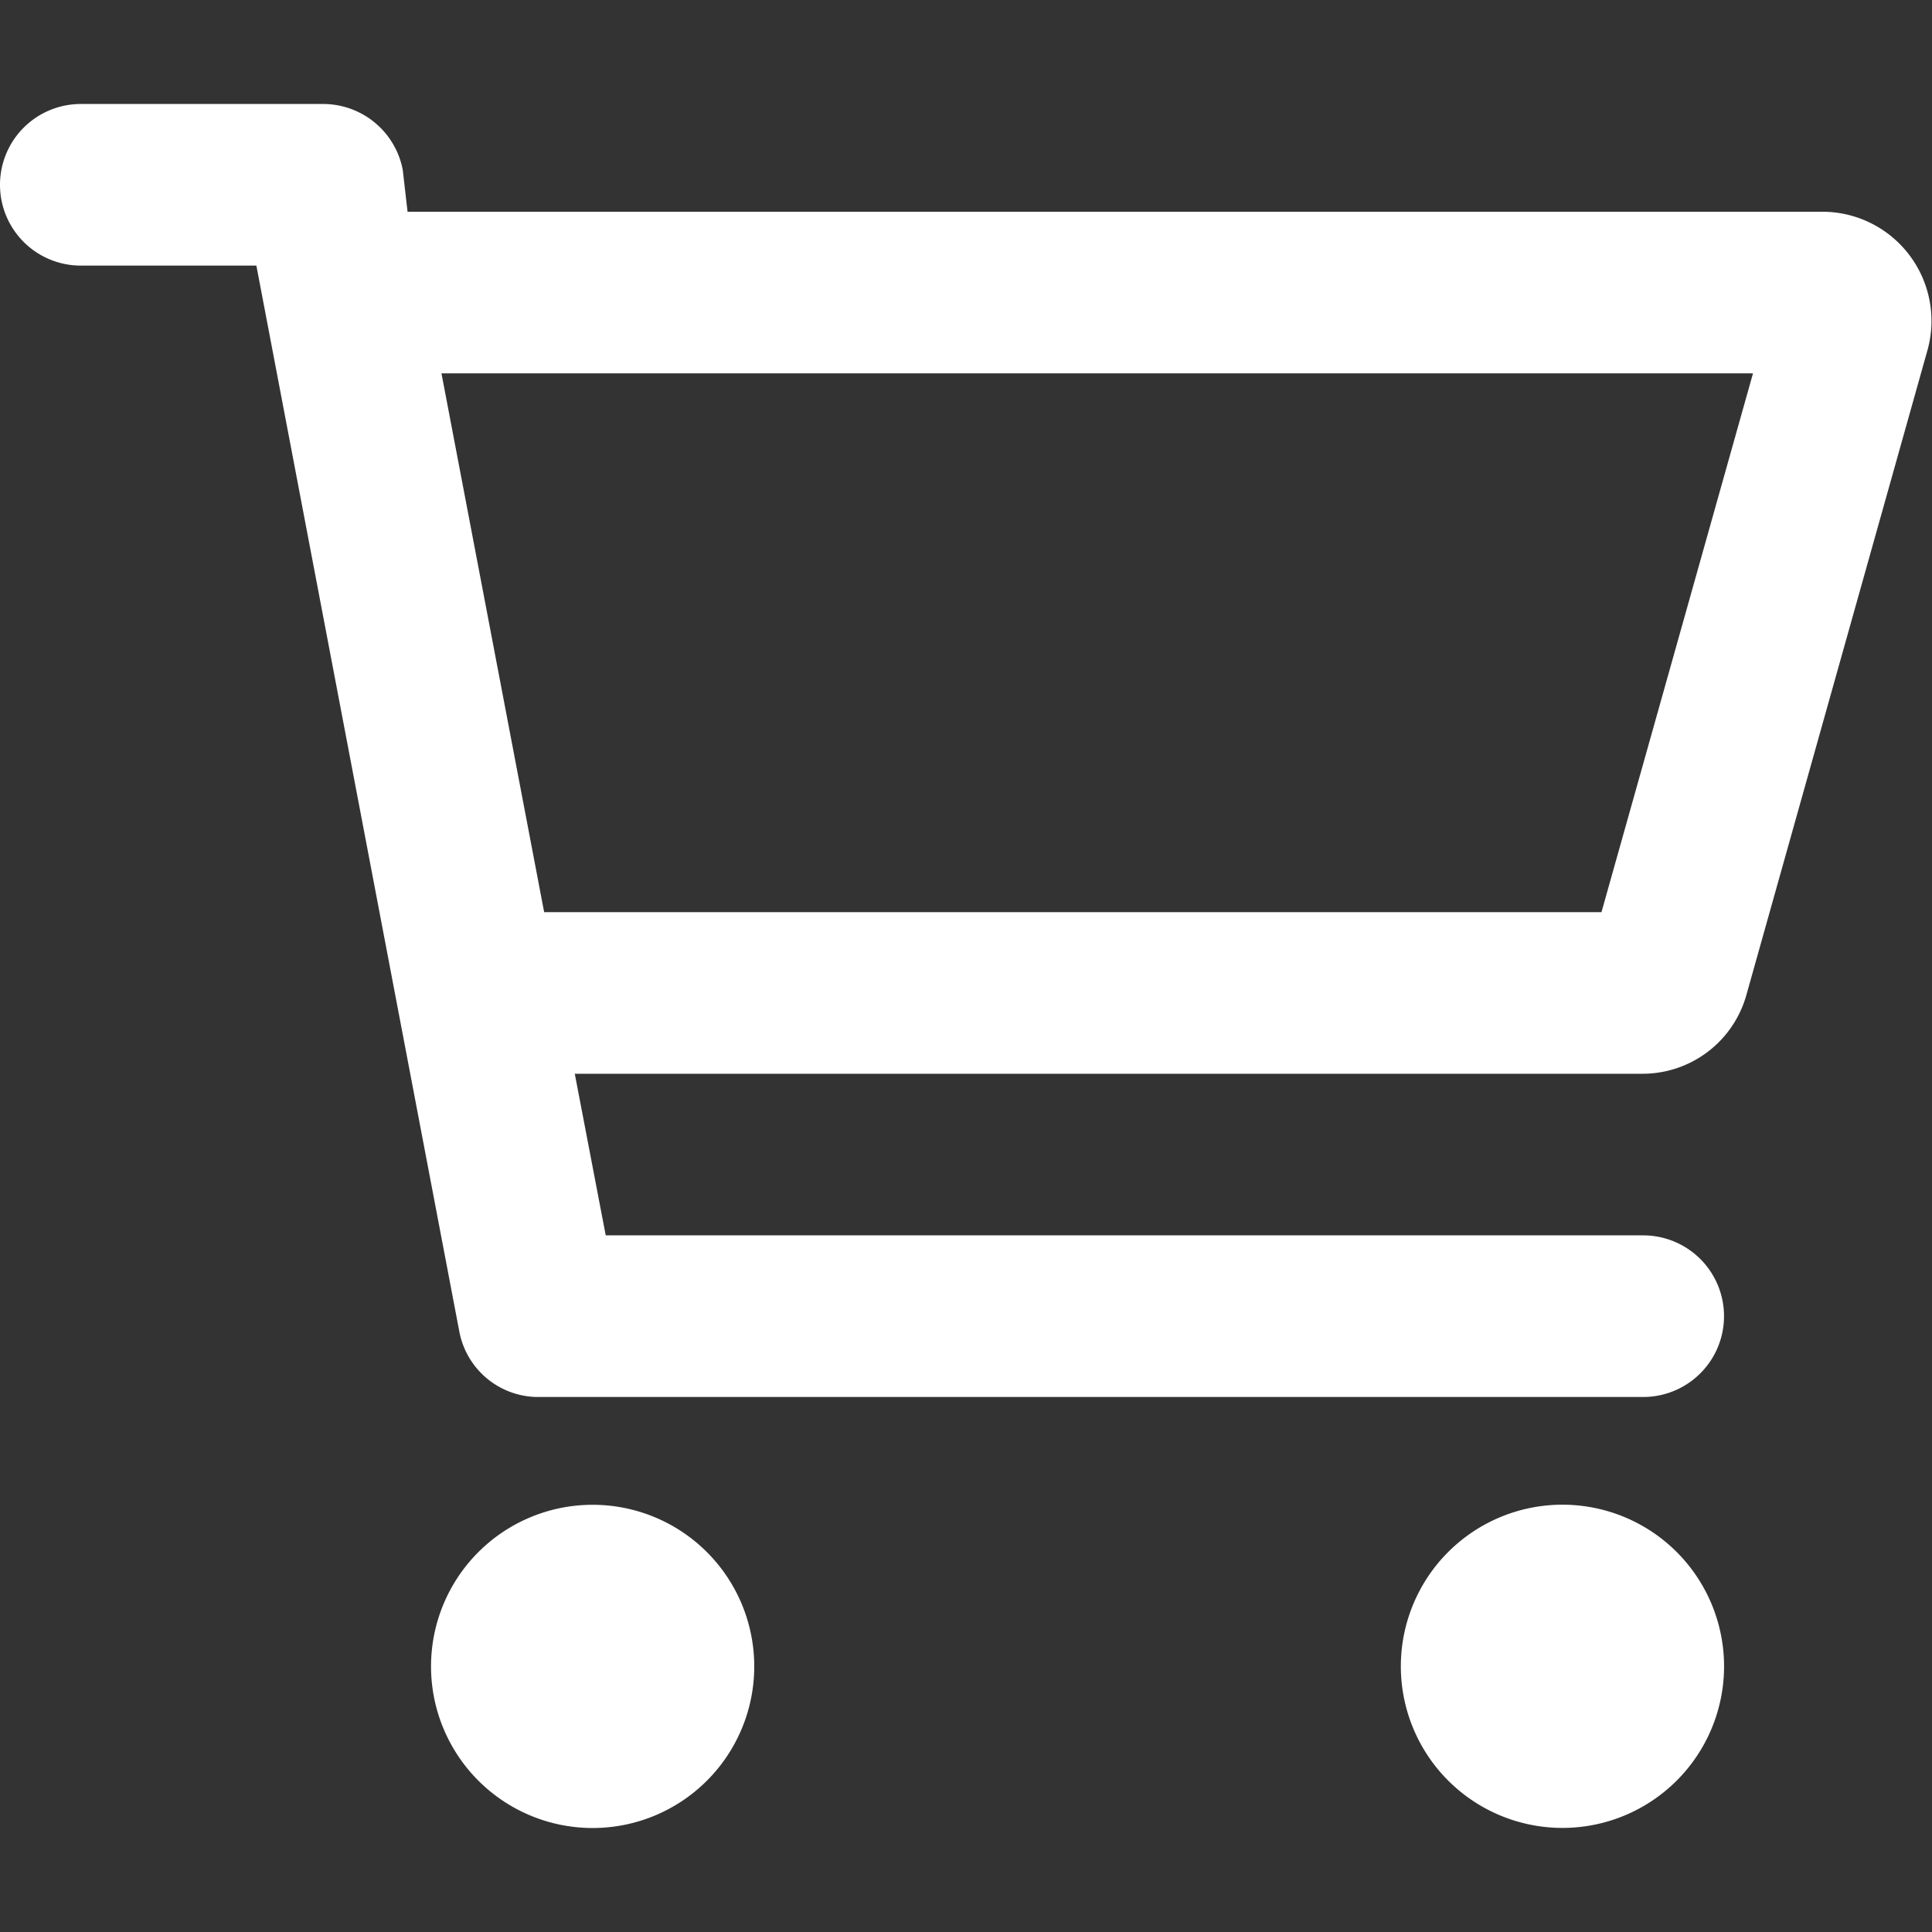 <?xml version="1.0" encoding="UTF-8"?>
<svg xmlns="http://www.w3.org/2000/svg" xmlns:xlink="http://www.w3.org/1999/xlink" width="40" height="40" viewBox="0 0 40 40">
  <rect x="0" y="0" width="40" height="40" fill="#333333" stroke="none"/>
  <defs>
    <clipPath id="clip-Waar_te_koop-wit">
      <rect width="40" height="40"></rect>
    </clipPath>
  </defs>
  <g id="Waar_te_koop-wit" data-name="Waar te koop-wit" clip-path="url(#clip-Waar_te_koop-wit)">
    <path id="cart-shopping-regular_1_" data-name="cart-shopping-regular (1)" d="M6.693,0A1.679,1.679,0,0,1,8.338,1.36l.1.871h29.33a2.261,2.261,0,0,1,2.147,2.835L36.155,18.454a2.232,2.232,0,0,1-2.147,1.624H11.9l.641,3.346h21.48a1.673,1.673,0,0,1,0,3.346H11.092a1.665,1.665,0,0,1-1.583-1.359L5.308,3.346H1.673A1.673,1.673,0,0,1,1.673,0ZM33.157,16.732,36.294,5.577H9.14l2.126,11.155ZM8.924,32.348a3.346,3.346,0,1,1,3.346,3.346A3.347,3.347,0,0,1,8.924,32.348Zm26.771,0A3.346,3.346,0,1,1,32.348,29,3.347,3.347,0,0,1,35.695,32.348Z" transform="translate(0 2.153)" fill="#fff"></path>
  </g>
</svg>
